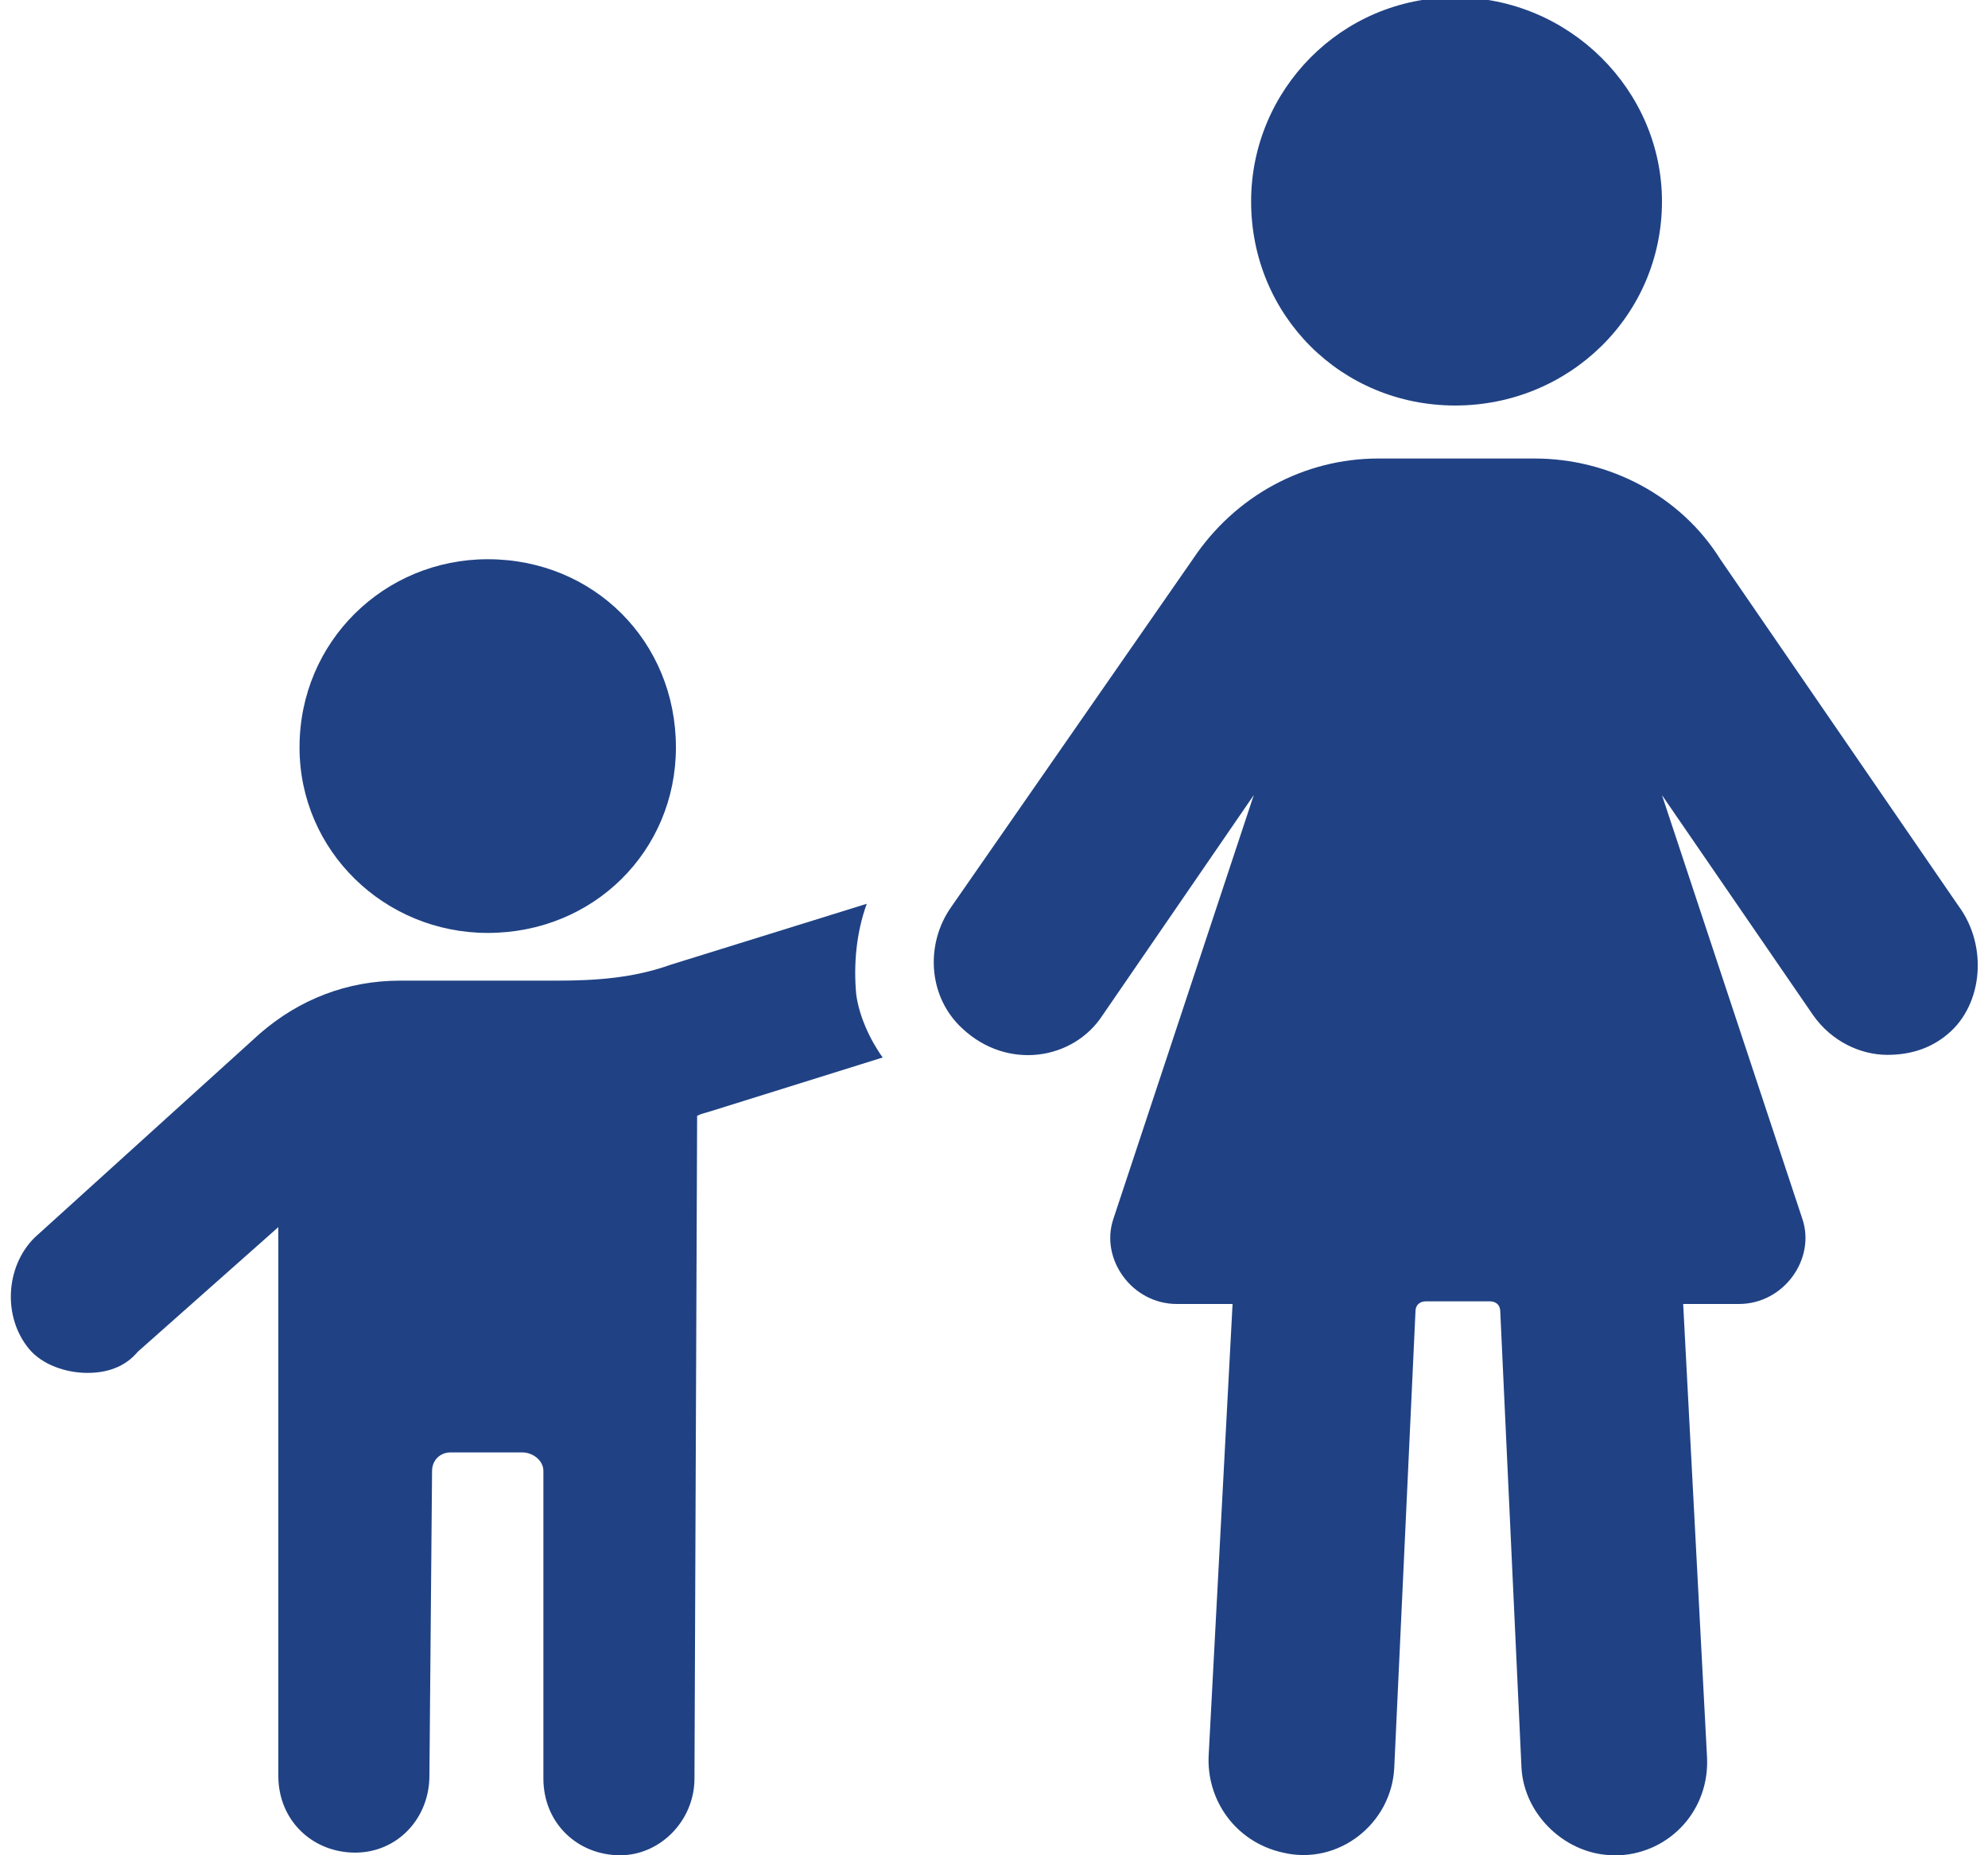 <svg version="1.2" xmlns="http://www.w3.org/2000/svg" viewBox="0 0 75 70" width="75" height="70">
	<title>noun-parent-2801790-204284-svg</title>
	<style>
		.s0 { fill: #204284 } 
	</style>
	<g id="Layer">
		<path id="Layer" class="s0" d="m32.3 37.5c0.1 0.8 0.5 1.7 1 2.4l-6.4 2c-0.3 0.1-0.4 0.1-0.6 0.2l-0.1 25c0 1.6-1.3 2.9-2.8 2.9-1.6 0-2.9-1.2-2.9-2.9v-11.6c0-0.4-0.4-0.7-0.8-0.7h-2.7c-0.4 0-0.7 0.3-0.7 0.7l-0.1 11.5c0 1.6-1.2 2.9-2.8 2.9-1.6 0-2.9-1.2-2.9-2.9v-20.7l-5.3 4.7c-0.5 0.6-1.2 0.8-1.9 0.8-0.8 0-1.7-0.3-2.2-0.9-1-1.2-0.9-3.1 0.2-4.2l8.5-7.7c1.5-1.3 3.3-2 5.3-2h5.9c1.5 0 2.9-0.1 4.3-0.6l7.4-2.3c-0.4 1.1-0.5 2.3-0.4 3.4z"/>
		<path id="Layer" class="s0" d="m18.4 35.2c-3.9 0-7.1-3.1-7.1-7 0-4 3.2-7.1 7.1-7.1 4 0 7.1 3.1 7.1 7.1 0 3.9-3.1 7-7.1 7z"/>
		<path id="Layer" class="s0" d="m73.5 39c-0.7 0.6-1.5 0.8-2.3 0.8-1 0-2.1-0.5-2.8-1.5l-5.7-8.3 5.3 16c0.5 1.5-0.7 3.2-2.4 3.2h-2.1l0.9 17.1c0.1 2-1.4 3.6-3.3 3.7h-0.2c-1.8 0-3.4-1.5-3.5-3.3l-0.8-17.2c0-0.3-0.2-0.4-0.4-0.4h-2.4c-0.2 0-0.4 0.1-0.4 0.4l-0.8 17.2c-0.1 2.1-2.1 3.7-4.2 3.2-1.8-0.4-2.9-2-2.8-3.7l0.9-17h-2.1c-1.7 0-2.9-1.7-2.4-3.2l5.3-16-5.7 8.3c-1.1 1.7-3.6 2.1-5.3 0.5-1.3-1.2-1.4-3.2-0.4-4.6l9.1-13.1c1.6-2.4 4.2-3.8 7-3.8h5.9c2.8 0 5.5 1.4 7 3.8l9 13.1c1.1 1.5 0.9 3.7-0.4 4.8z"/>
		<path id="Layer" class="s0" d="m54.9 15.3c-4.3 0-7.7-3.4-7.7-7.7 0-4.2 3.4-7.7 7.7-7.7 4.3 0 7.8 3.5 7.8 7.7 0 4.3-3.5 7.7-7.8 7.7z"/>
	</g>
</svg>